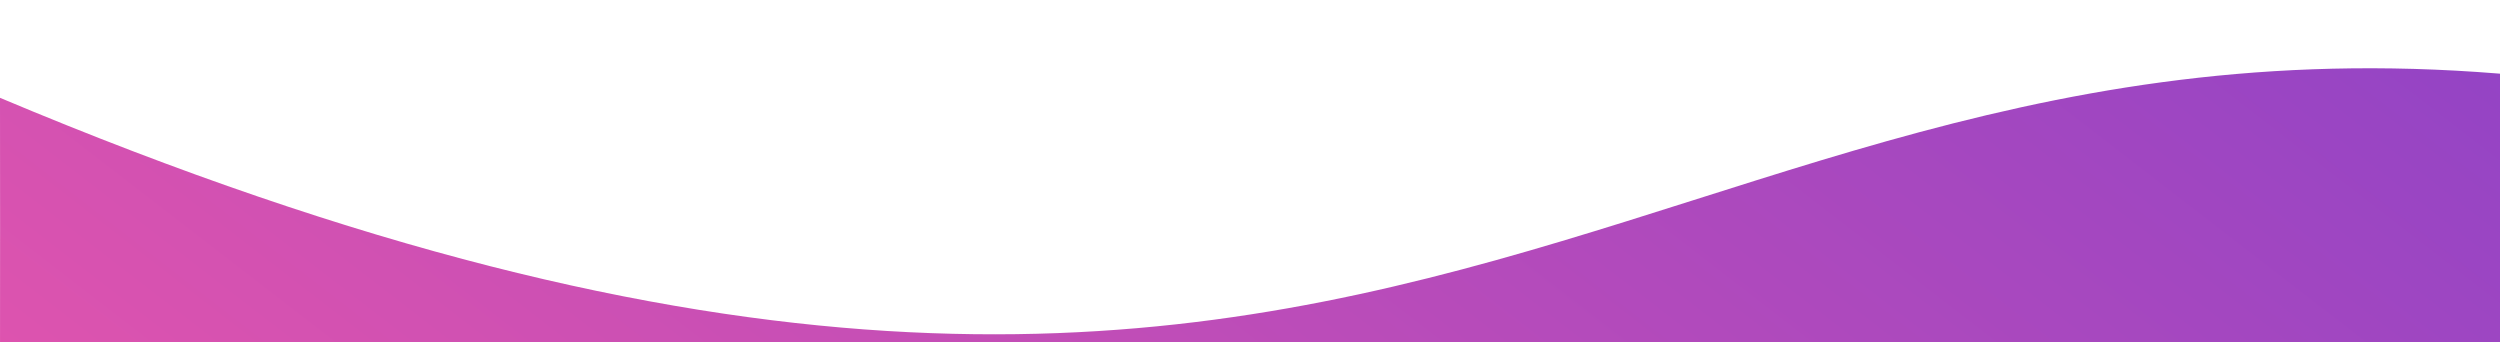 <svg viewBox="0 0 1447 198" fill="none" xmlns="http://www.w3.org/2000/svg">
<g filter="url(#filter0_i_3010_7772)">
<path d="M-7.40693e-05 38.652C841.662 392.83 954.081 -63.975 1537.92 36.301V318.442C885.199 36.301 841.755 553.157 -7.40693e-05 199L0.046 111.854L-7.40693e-05 38.652Z" fill="url(#paint0_linear_3010_7772)"/>
</g>
<defs>
<filter id="filter0_i_3010_7772" x="-0" y="21.551" width="1537.92" height="324.711" filterUnits="userSpaceOnUse" color-interpolation-filters="sRGB">
<feFlood flood-opacity="0" result="BackgroundImageFix"/>
<feBlend mode="normal" in="SourceGraphic" in2="BackgroundImageFix" result="shape"/>
<feColorMatrix in="SourceAlpha" type="matrix" values="0 0 0 0 0 0 0 0 0 0 0 0 0 0 0 0 0 0 127 0" result="hardAlpha"/>
<feOffset dy="17.959"/>
<feGaussianBlur stdDeviation="26.939"/>
<feComposite in2="hardAlpha" operator="arithmetic" k2="-1" k3="1"/>
<feColorMatrix type="matrix" values="0 0 0 0 1 0 0 0 0 1 0 0 0 0 1 0 0 0 0.4 0"/>
<feBlend mode="normal" in2="shape" result="effect1_innerShadow_3010_7772"/>
</filter>
<linearGradient id="paint0_linear_3010_7772" x1="1537.92" y1="21.551" x2="819.823" y2="951.5" gradientUnits="userSpaceOnUse">
<stop stop-color="#9043C6"/>
<stop offset="1" stop-color="#E555AC"/>
</linearGradient>
</defs>
</svg>
